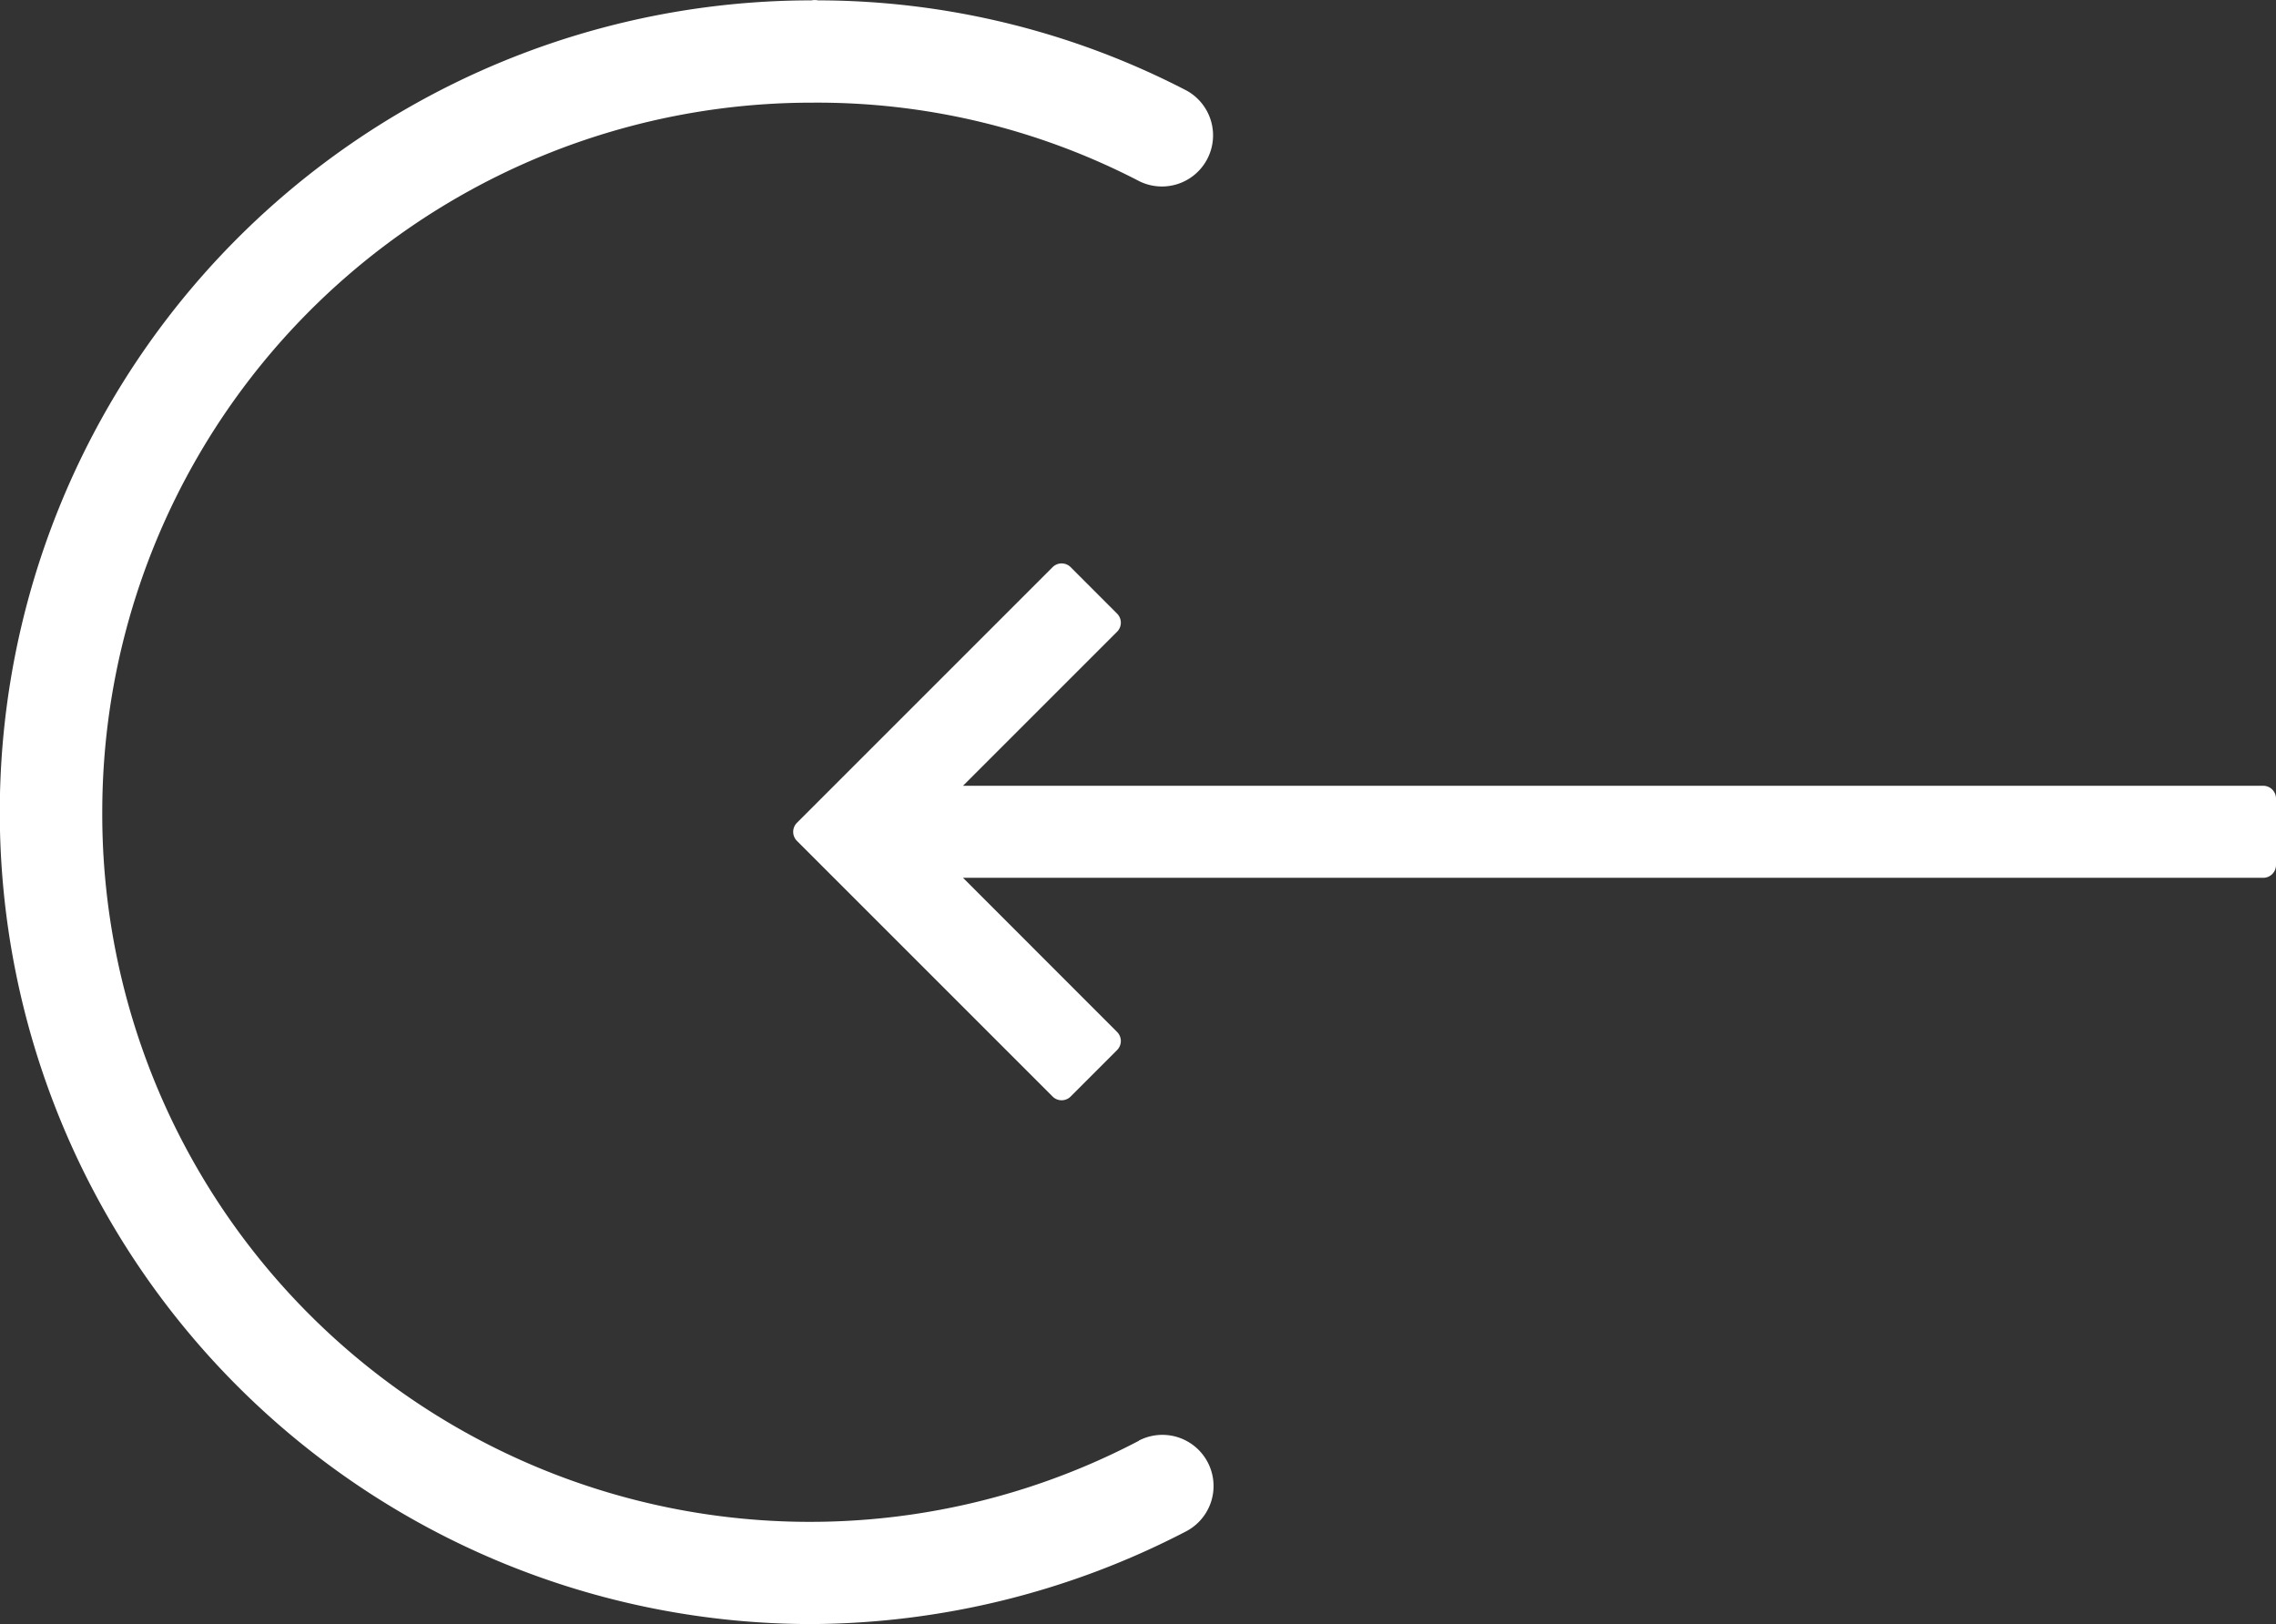 <svg xmlns="http://www.w3.org/2000/svg" width="44.512" height="31.766" viewBox="0 0 44.512 31.766"><rect x="0" y="0" width="44.512" height="31.766" fill="#333333" stroke="none"/><defs><style>.a{fill:#fff}</style></defs><path class="a" d="M44.262 15.369H18.834l3.013-3.013a.25.25 0 0 0 0-.354l-.908-.909a.25.25 0 0 0-.353 0l-5 5a.25.25 0 0 0 0 .354l5 5a.25.25 0 0 0 .353 0l.908-.909a.25.25 0 0 0 0-.354l-3.013-3.015h25.428a.25.25 0 0 0 .25-.25v-1.3a.25.25 0 0 0-.25-.25z"/><path class="a" d="M22.275 28.179A13.84 13.84 0 0 1 2 15.885 13.877 13.877 0 0 1 15.885 2.008a13.668 13.668 0 0 1 6.4 1.538 1 1 0 0 0 .924-1.773 15.684 15.684 0 0 0-7.21-1.766.32.32 0 0 0-.127 0 15.879 15.879 0 1 0 .006 31.758 16.042 16.042 0 0 0 7.318-1.813 1 1 0 1 0-.926-1.774z"/></svg>
